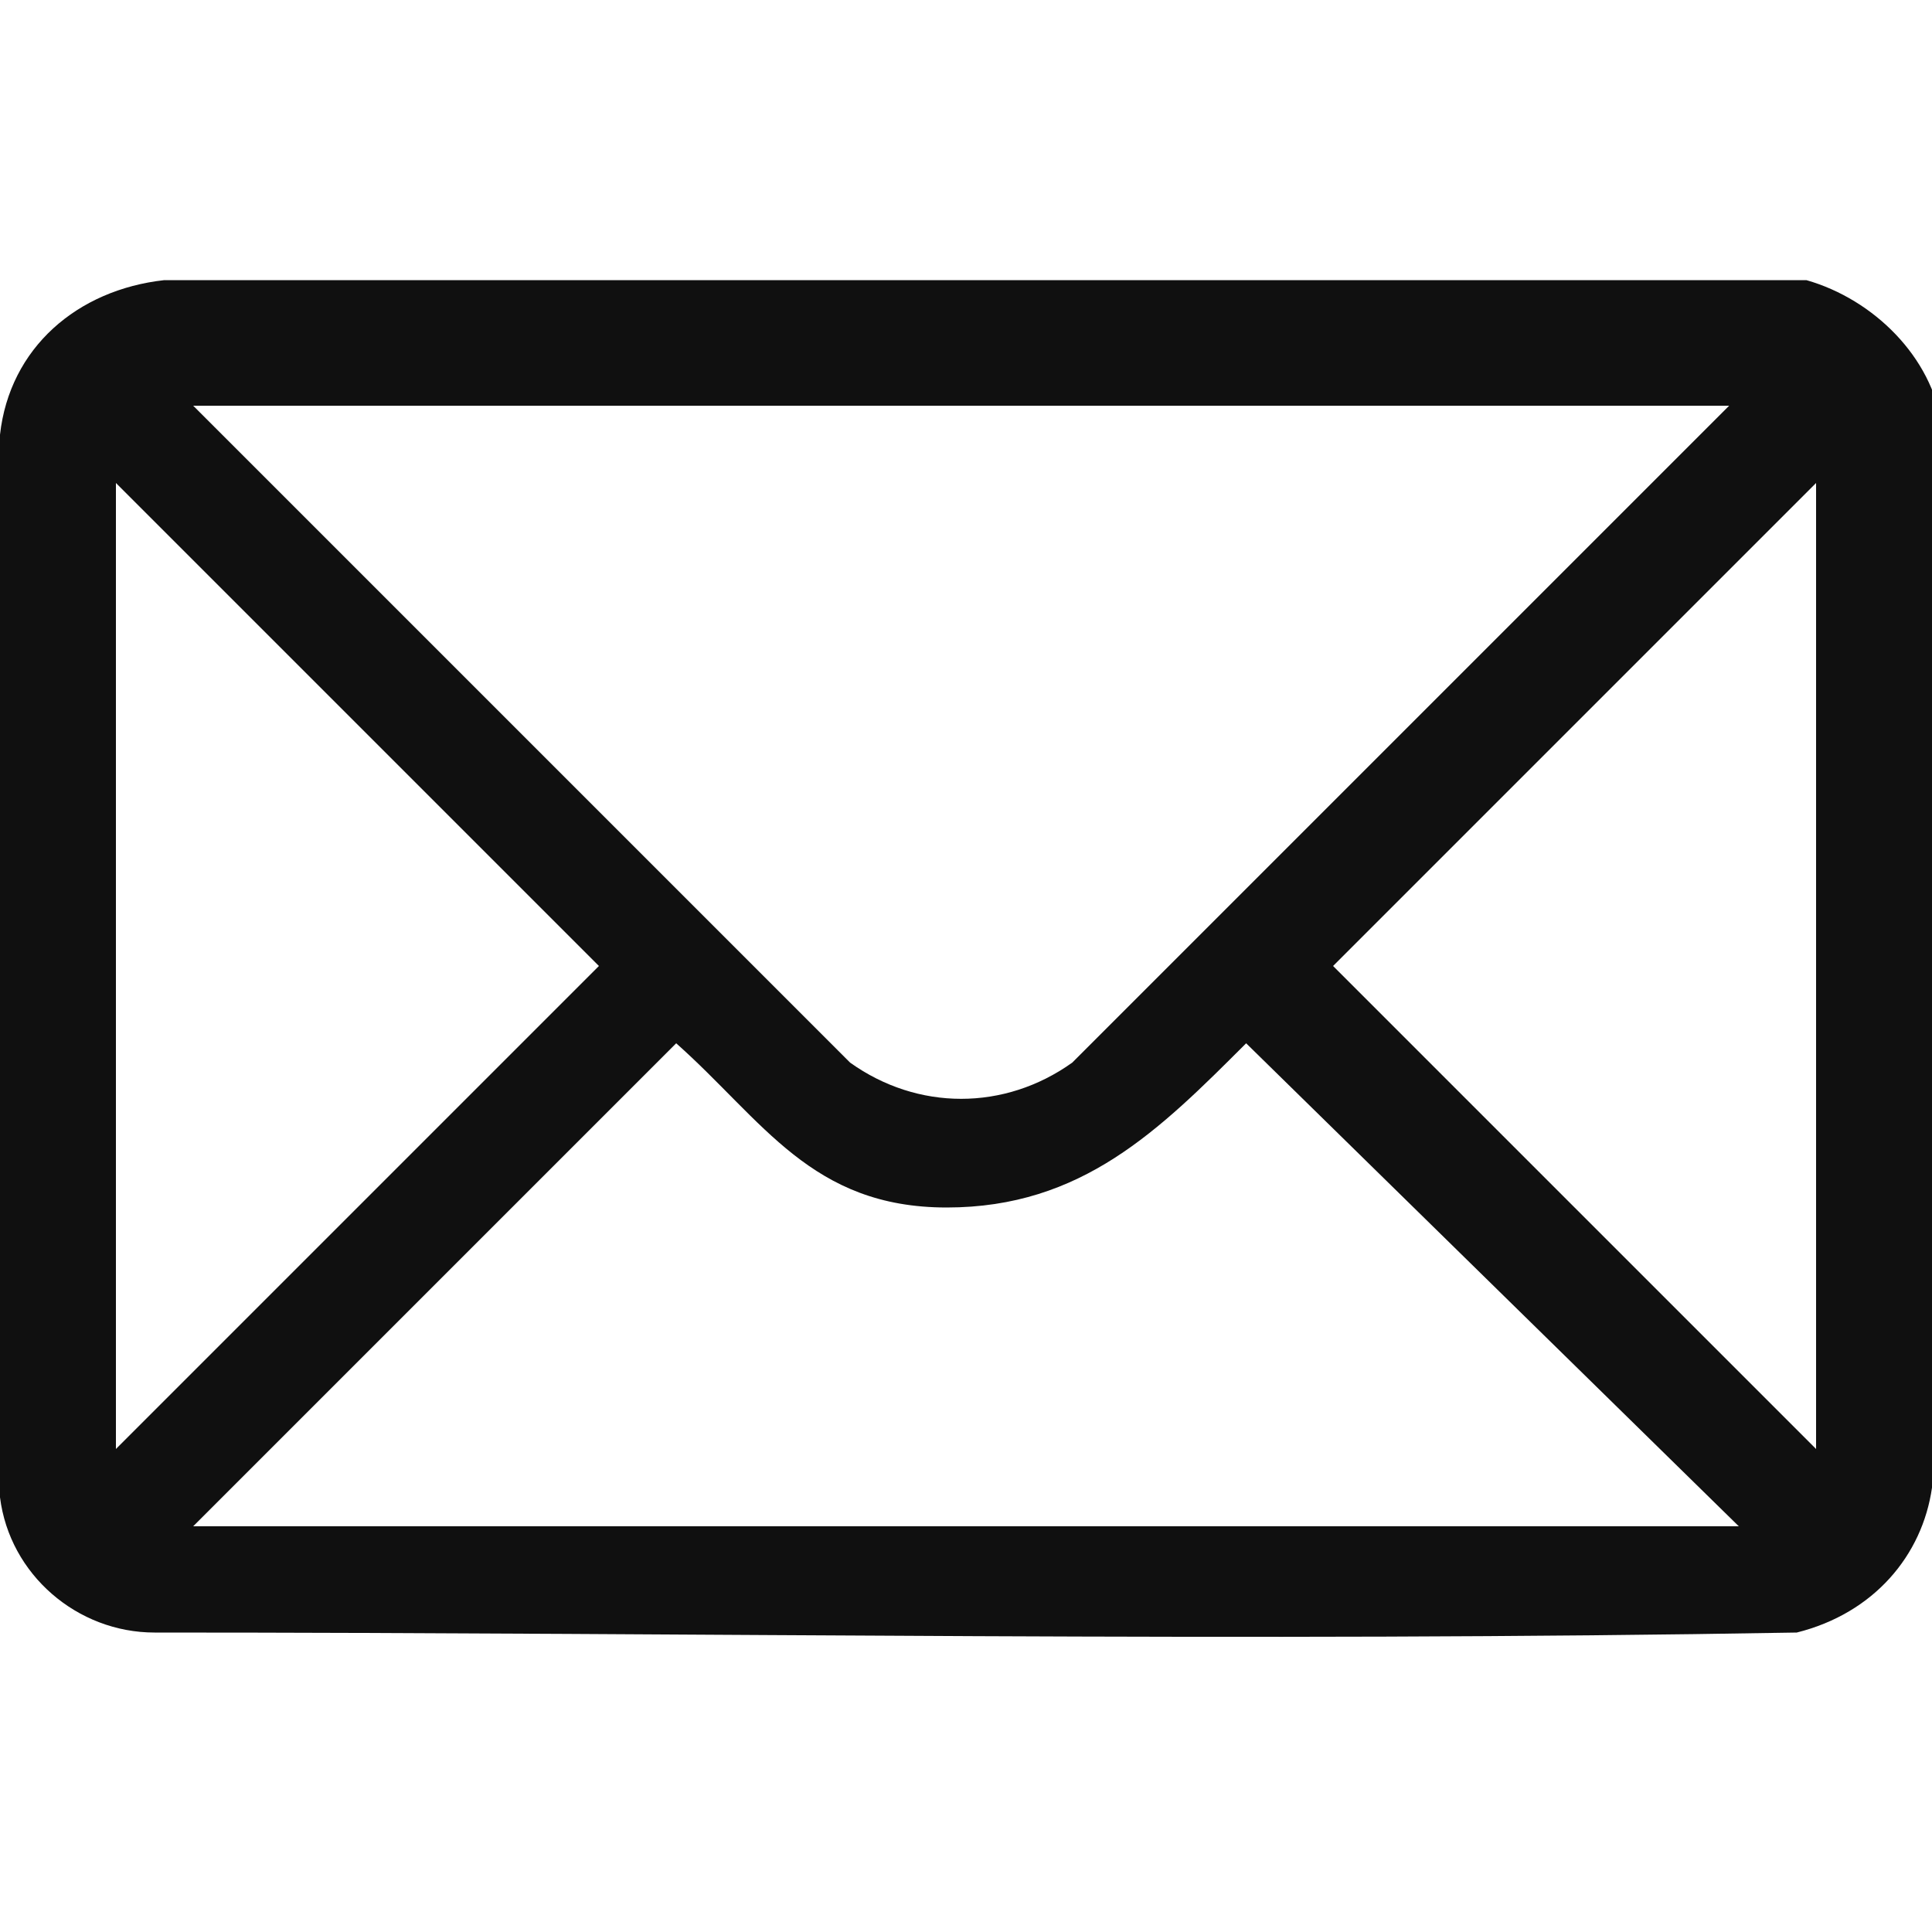 <?xml version="1.0" encoding="UTF-8"?> <svg xmlns="http://www.w3.org/2000/svg" id="Layer_1" version="1.1" viewBox="0 0 20 20"><defs><style> .st0 { fill: #101010; } </style></defs><path class="st0" d="M20,4.5v10.9c-.1.7-.6,1.3-1.4,1.5-5.7.1-11.3,0-17,0C.8,16.9.1,16.3,0,15.5V4.5c.1-.9.8-1.5,1.7-1.6,5.7,0,11.3,0,17,0,.7.2,1.3.8,1.4,1.5ZM18,4.2H2l6.8,6.8c.7.5,1.6.5,2.3,0l6.8-6.8ZM1.2,15l5-5L1.2,5v10ZM18.8,15V5l-5,5,5,5ZM18,15.8l-5.1-5c-.9.9-1.7,1.7-3.1,1.7s-1.9-.9-2.8-1.7l-5,5h15.9Z"></path></svg> 